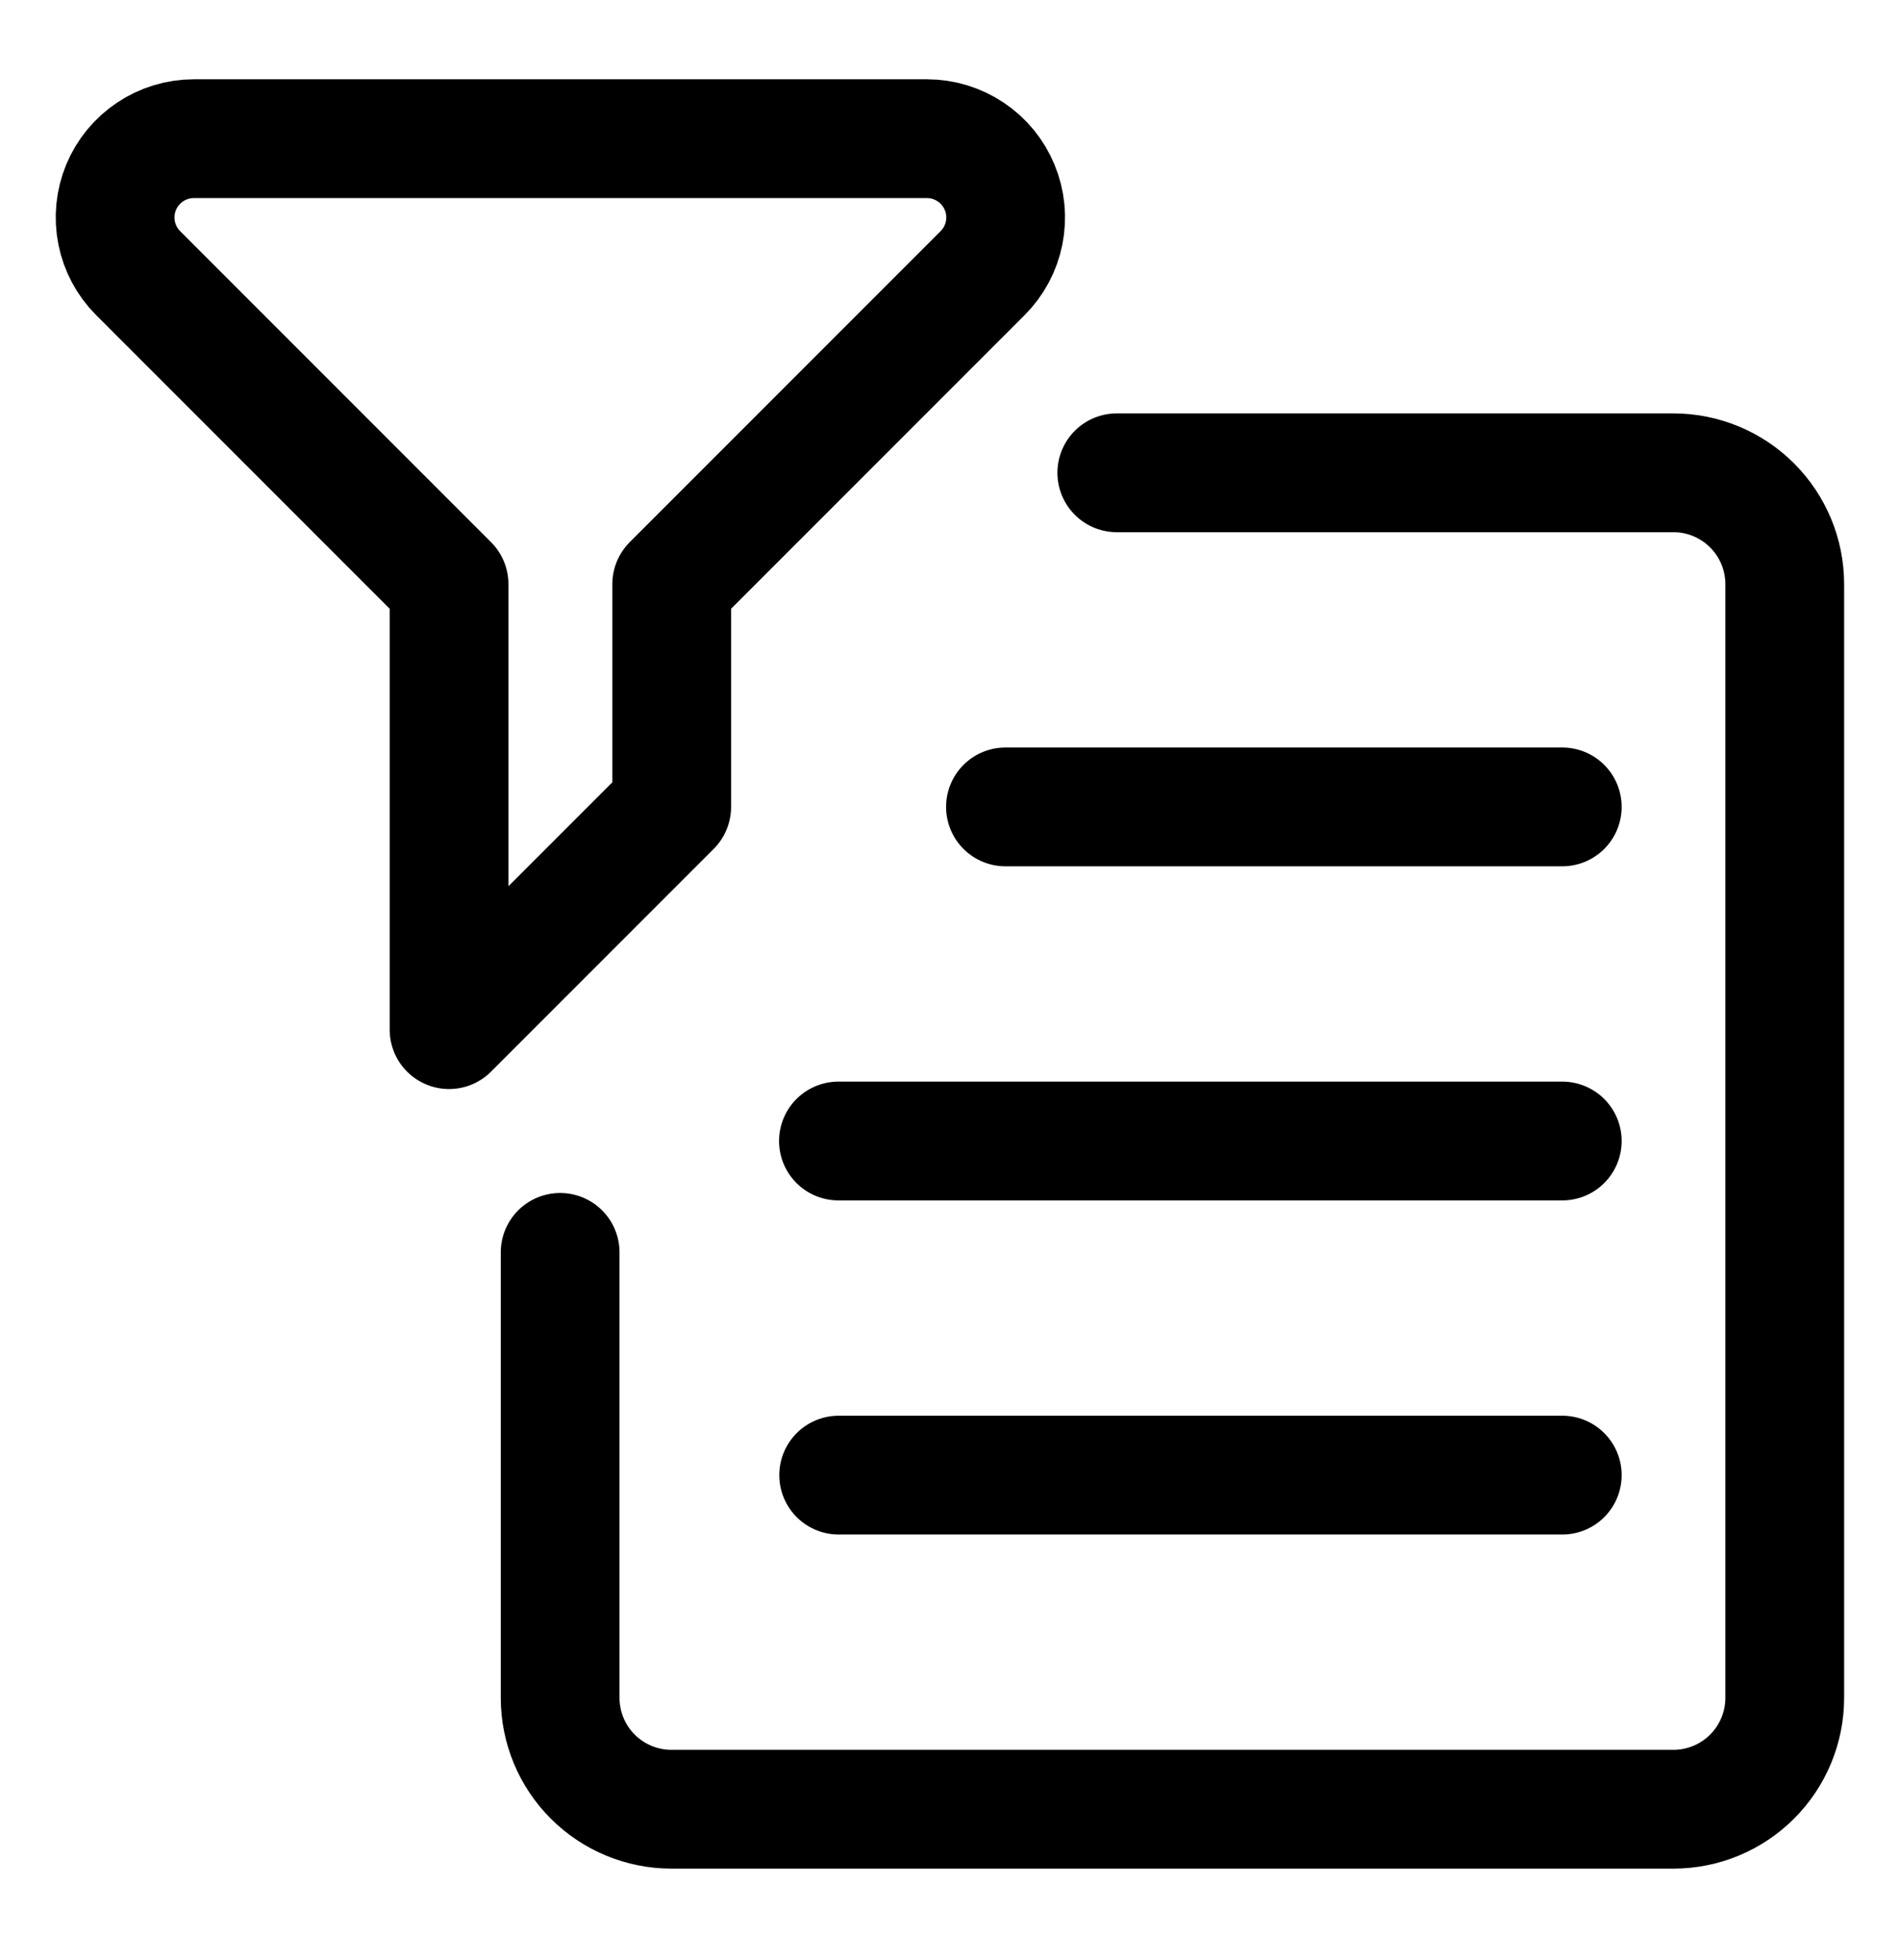 <svg width="32" height="33" viewBox="0 0 32 33" fill="none" xmlns="http://www.w3.org/2000/svg">
<path d="M18.809 7.96H28.184C28.681 7.96 29.158 8.158 29.509 8.509C29.861 8.861 30.059 9.338 30.059 9.835V28.585C30.059 29.082 29.861 29.559 29.509 29.911C29.158 30.262 28.681 30.46 28.184 30.46H11.309C10.811 30.46 10.334 30.262 9.983 29.911C9.631 29.559 9.434 29.082 9.434 28.585V21.085" stroke="black" stroke-width="2" stroke-linecap="round" stroke-linejoin="round"/>
<path d="M16.934 13.585H26.312" stroke="black" stroke-width="2" stroke-linecap="round" stroke-linejoin="round"/>
<path d="M14.121 19.21H26.312" stroke="black" stroke-width="2" stroke-linecap="round" stroke-linejoin="round"/>
<path d="M14.125 24.835H26.312" stroke="black" stroke-width="2" stroke-linecap="round" stroke-linejoin="round"/>
<path d="M11.313 13.585V9.835L16.549 4.599C16.735 4.413 16.861 4.177 16.912 3.92C16.963 3.663 16.937 3.396 16.836 3.154C16.736 2.911 16.566 2.704 16.348 2.559C16.13 2.413 15.874 2.335 15.612 2.335H3.264C3.002 2.335 2.746 2.413 2.528 2.559C2.31 2.704 2.14 2.911 2.039 3.154C1.939 3.396 1.913 3.663 1.964 3.92C2.015 4.177 2.141 4.413 2.327 4.599L7.563 9.835V17.335L11.313 13.585Z" stroke="black" stroke-width="2" stroke-linecap="round" stroke-linejoin="round"/>
</svg>

